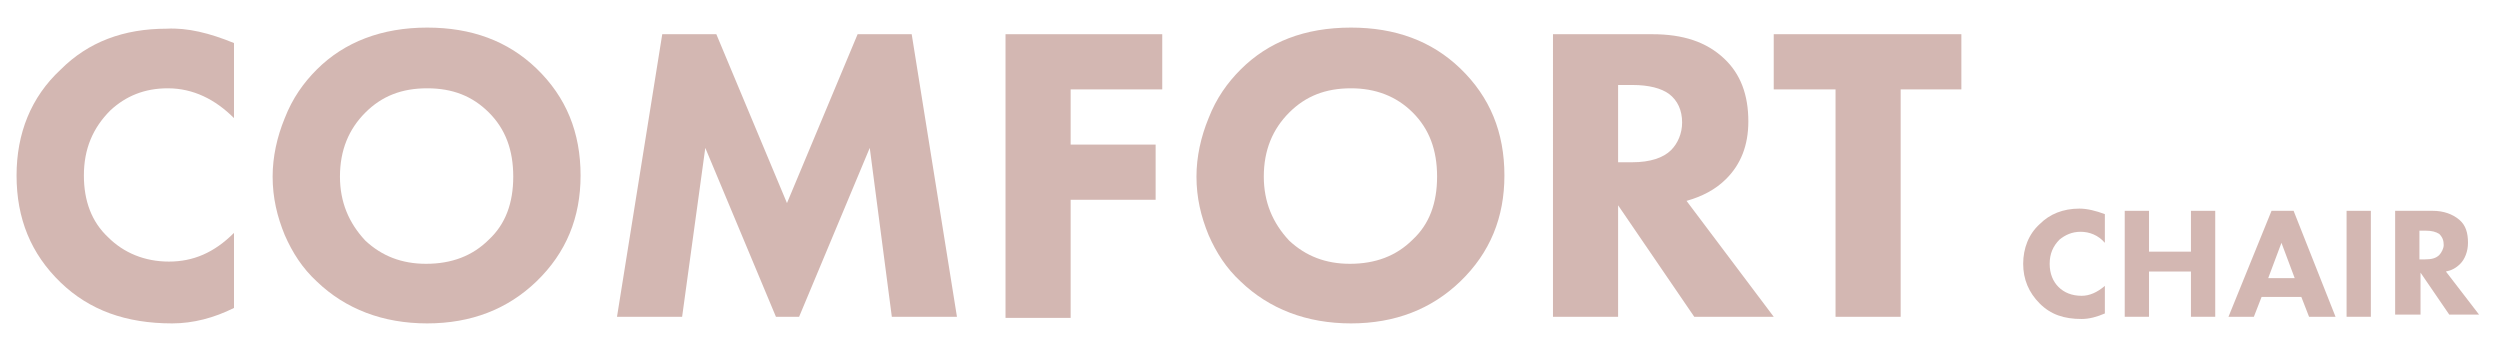 <?xml version="1.0" encoding="UTF-8"?> <!-- Generator: Adobe Illustrator 24.1.2, SVG Export Plug-In . SVG Version: 6.00 Build 0) --> <svg xmlns="http://www.w3.org/2000/svg" xmlns:xlink="http://www.w3.org/1999/xlink" id="Слой_1" x="0px" y="0px" viewBox="0 0 226.5 31.8" style="enable-background:new 0 0 226.5 31.8;" xml:space="preserve"> <style type="text/css"> .st0{fill:#D3B7B2;} </style> <g> <path class="st0" d="M21.2,21.1v6.8c-1.8,0.9-3.7,1.4-5.6,1.4c-4.2,0-7.5-1.2-10.1-3.7c-2.7-2.6-4-5.8-4-9.7c0-3.8,1.3-7.1,4-9.6 c2.5-2.5,5.7-3.7,9.6-3.7C17,2.5,19,3,21.2,3.9v6.8C19.5,9,17.5,8,15.2,8c-2.1,0-3.8,0.7-5.2,2c-1.6,1.6-2.4,3.5-2.4,5.9 c0,2.3,0.7,4.2,2.2,5.6c1.4,1.4,3.3,2.2,5.5,2.2S19.4,22.9,21.2,21.1z"></path> <path class="st0" d="M38.7,2.5c4,0,7.3,1.2,9.9,3.7c2.7,2.6,4,5.8,4,9.7c0,3.8-1.3,7-4,9.6c-2.6,2.5-5.9,3.8-9.9,3.8 s-7.4-1.3-10-3.8c-1.3-1.2-2.2-2.6-2.9-4.2c-0.7-1.7-1.1-3.4-1.1-5.3c0-1.8,0.4-3.6,1.1-5.3c0.7-1.8,1.7-3.2,2.9-4.4 C31.2,3.8,34.6,2.5,38.7,2.5z M38.7,8c-2.3,0-4.1,0.7-5.6,2.2s-2.3,3.4-2.3,5.8c0,2.3,0.8,4.2,2.3,5.8c1.5,1.4,3.3,2.1,5.5,2.1 c2.3,0,4.2-0.7,5.7-2.2c1.5-1.4,2.2-3.3,2.2-5.7s-0.7-4.3-2.2-5.8C42.8,8.7,41,8,38.7,8z"></path> <path class="st0" d="M61.8,28.7h-5.9L60,3.1h4.9l6.4,15.3l6.4-15.3h4.9l4.1,25.6h-5.9l-2-15.3l-6.4,15.3h-2.1l-6.4-15.3L61.8,28.7z "></path> <path class="st0" d="M105.3,3.1v5H97v5h7.7v5H97v10.7h-5.9V3.1H105.3z"></path> <path class="st0" d="M122.4,2.5c4,0,7.3,1.2,9.9,3.7c2.7,2.6,4,5.8,4,9.7c0,3.8-1.3,7-4,9.6c-2.6,2.5-5.9,3.8-9.9,3.8 s-7.4-1.3-10-3.8c-1.3-1.2-2.2-2.6-2.9-4.2c-0.7-1.7-1.1-3.4-1.1-5.3c0-1.8,0.4-3.6,1.1-5.3c0.7-1.8,1.7-3.2,2.9-4.4 C114.9,3.8,118.2,2.5,122.4,2.5z M122.4,8c-2.3,0-4.1,0.7-5.6,2.2s-2.3,3.4-2.3,5.8c0,2.3,0.8,4.2,2.3,5.8c1.5,1.4,3.3,2.1,5.5,2.1 c2.3,0,4.2-0.7,5.7-2.2c1.5-1.4,2.2-3.3,2.2-5.7s-0.7-4.3-2.2-5.8S124.6,8,122.4,8z"></path> <path class="st0" d="M140.7,3.1h9c2.8,0,4.9,0.7,6.5,2.2c1.5,1.4,2.2,3.3,2.2,5.7c0,2.2-0.7,3.9-2,5.2c-1,1-2.2,1.6-3.6,2l7.9,10.5 h-7.2l-6.9-10.1v10.1h-5.9V3.1z M146.6,7.7v7h1.3c1.6,0,2.8-0.4,3.5-1.1c0.6-0.6,1-1.5,1-2.5c0-1.1-0.4-2-1.2-2.6 c-0.7-0.5-1.8-0.8-3.3-0.8H146.6z"></path> <path class="st0" d="M177.8,8.1h-5.6v20.6h-5.9V8.1h-5.6v-5h17v5H177.8z"></path> <path class="st0" d="M190.7,25.9v2.5c-0.7,0.3-1.4,0.5-2.1,0.5c-1.6,0-2.8-0.4-3.8-1.4c-1-1-1.5-2.2-1.5-3.6c0-1.4,0.5-2.7,1.5-3.6 c0.9-0.9,2.1-1.4,3.6-1.4c0.7,0,1.5,0.2,2.3,0.5V22c-0.6-0.7-1.4-1-2.2-1c-0.8,0-1.4,0.3-1.9,0.7c-0.6,0.6-0.9,1.3-0.9,2.2 c0,0.9,0.3,1.6,0.8,2.1c0.5,0.5,1.2,0.8,2.1,0.8C189.3,26.8,190,26.5,190.7,25.9z"></path> <path class="st0" d="M194.7,19.1v3.7h3.8v-3.7h2.2v9.6h-2.2v-4.1h-3.8v4.1h-2.2v-9.6H194.7z"></path> <path class="st0" d="M209.2,28.7l-0.7-1.8h-3.6l-0.7,1.8h-2.3l3.9-9.6h2l3.8,9.6H209.2z M205.5,25.2h2.4l-1.2-3.2L205.5,25.2z"></path> <path class="st0" d="M212.6,19.1h2.2v9.6h-2.2V19.1z"></path> <path class="st0" d="M217,19.1h3.4c1,0,1.8,0.3,2.4,0.8c0.6,0.5,0.8,1.2,0.8,2.1c0,0.8-0.3,1.5-0.7,1.9c-0.4,0.4-0.8,0.6-1.3,0.7 l3,3.9h-2.7l-2.6-3.8v3.8H217V19.1z M219.2,20.9v2.6h0.5c0.6,0,1-0.1,1.3-0.4c0.2-0.2,0.4-0.6,0.4-0.9c0-0.4-0.1-0.7-0.4-1 c-0.3-0.2-0.7-0.3-1.2-0.3H219.2z"></path> </g> </svg> 